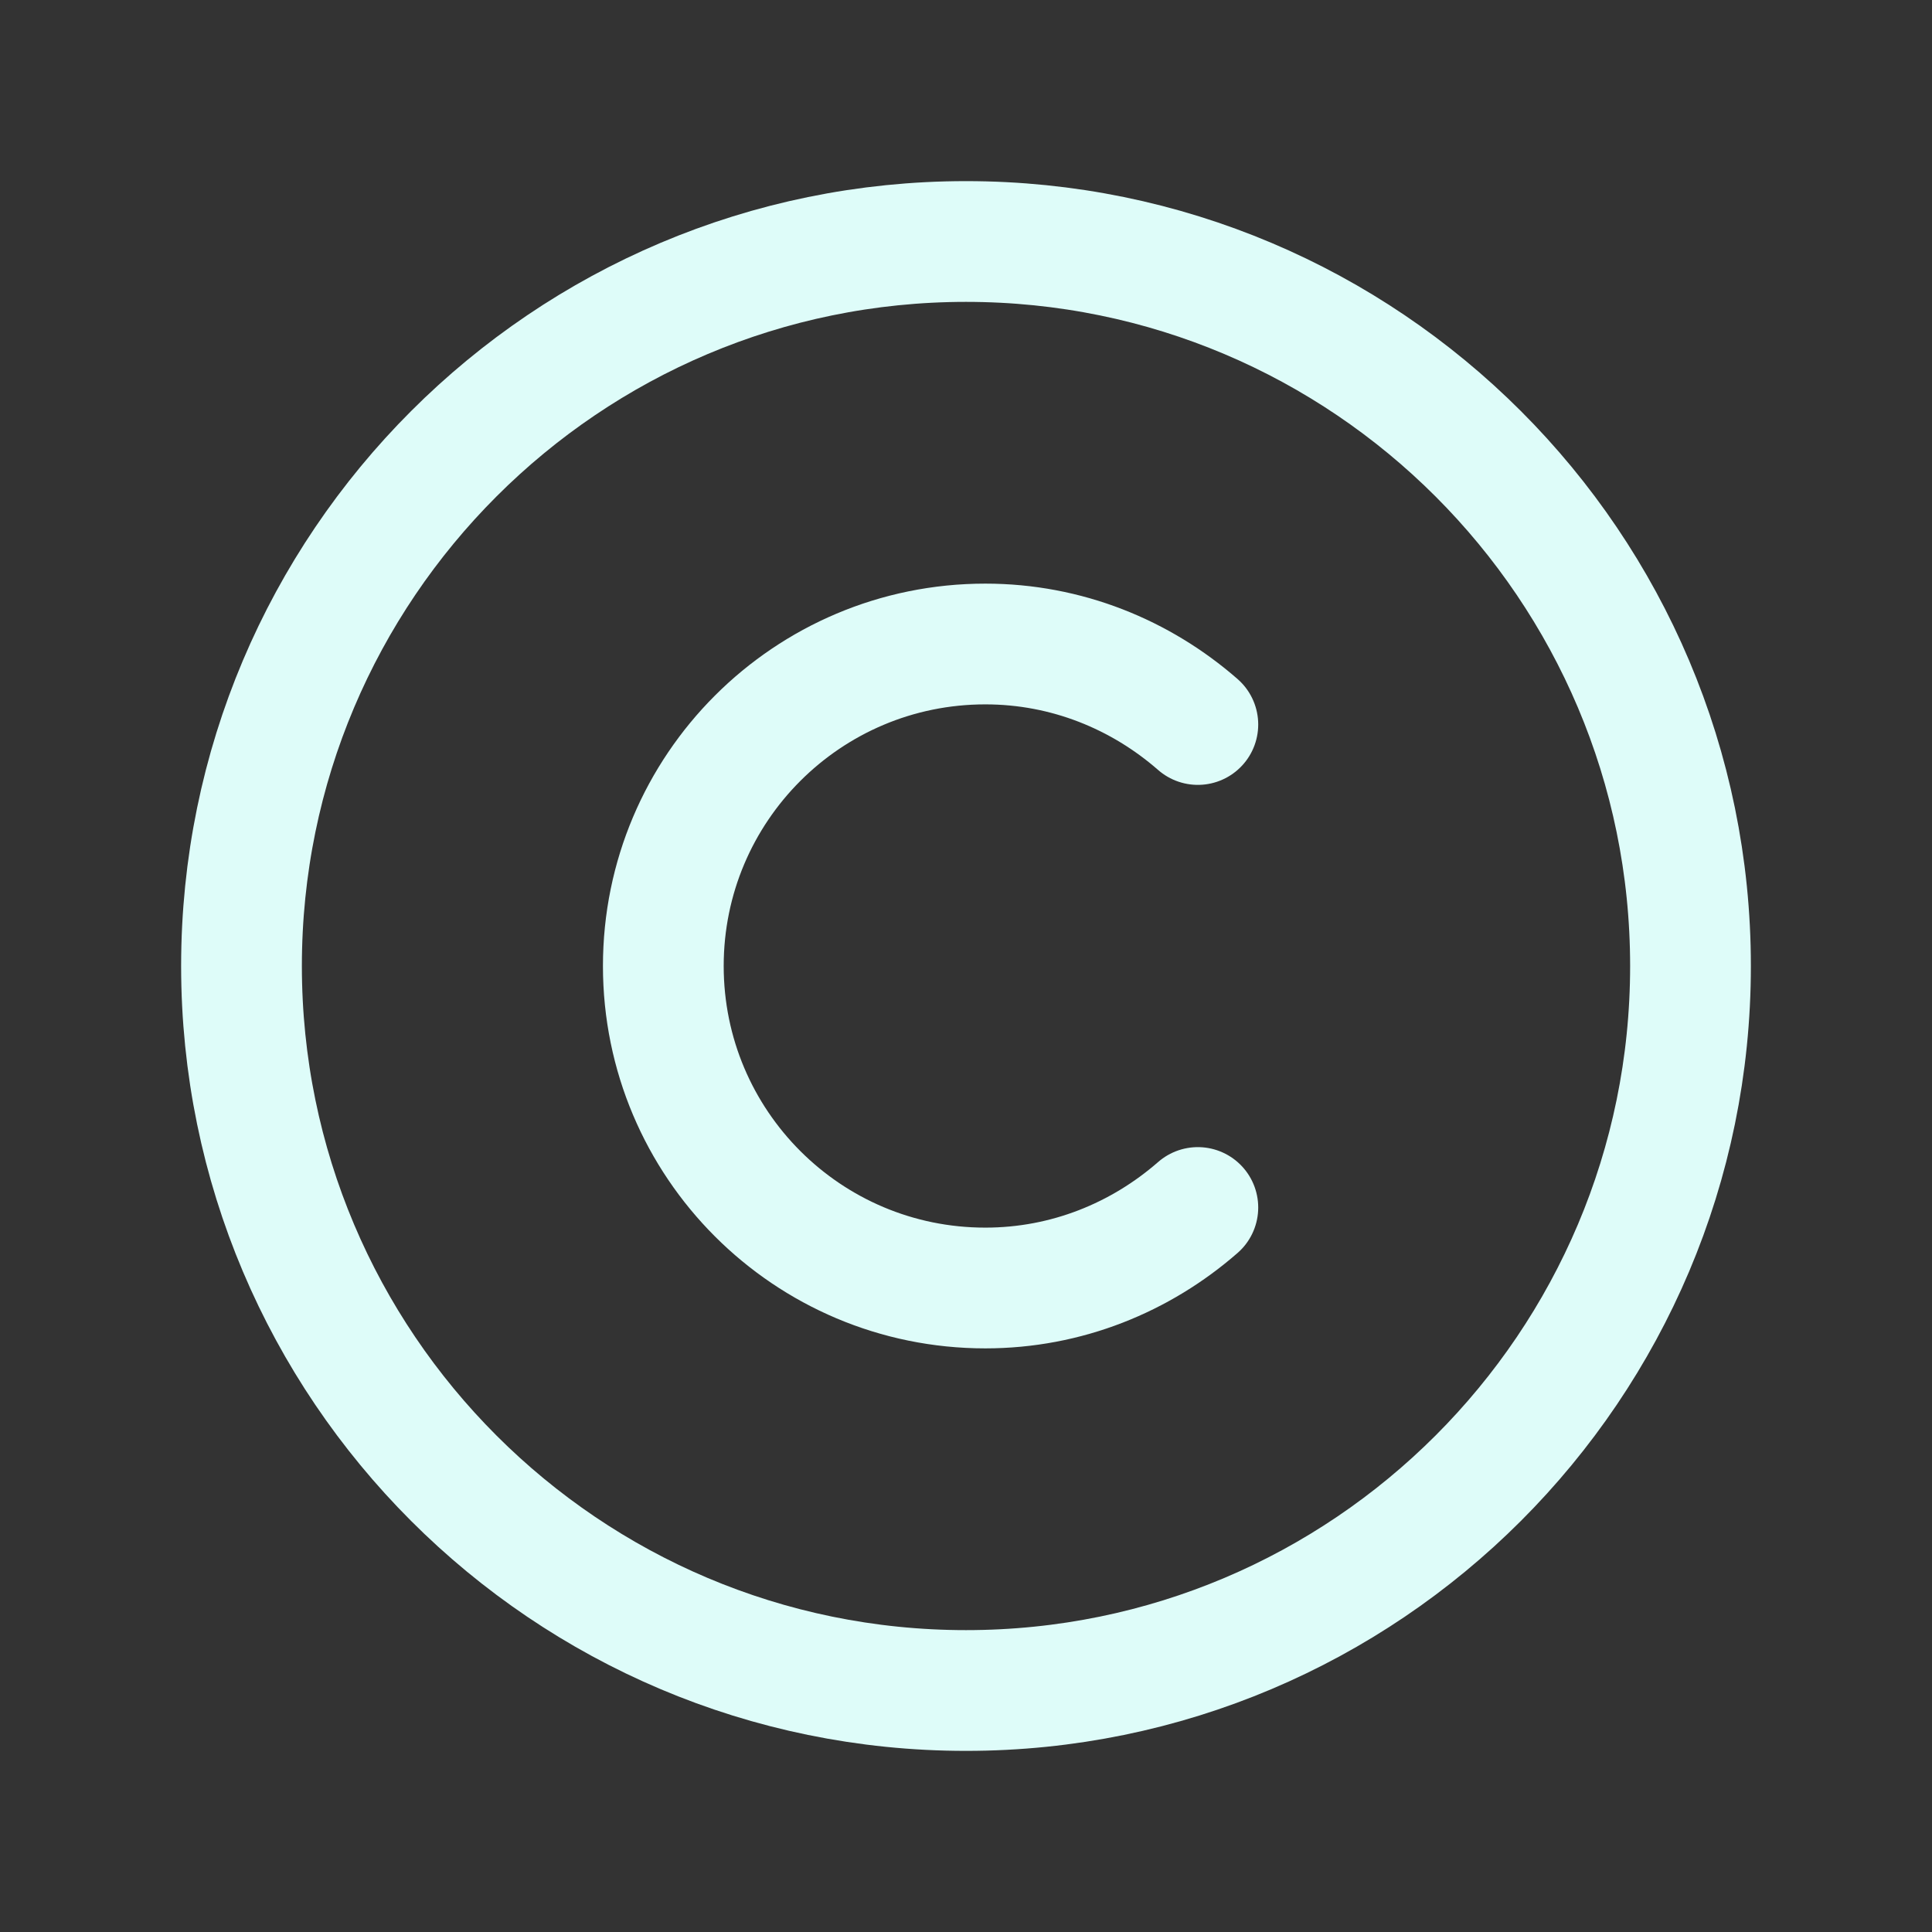 <svg width="24" height="24" viewBox="0 0 24 24" fill="none" xmlns="http://www.w3.org/2000/svg">
<rect x="0" y="0" width="24" height="24" fill="#333333" stroke="none"/>
<path d="M12 21C7.032 21 3 16.968 3 12C3 7.032 7.032 3 12 3C16.968 3 21 7.032 21 12C21 16.968 16.968 21 12 21Z" stroke="#DEFCF9" stroke-width="1.5" stroke-linecap="round" stroke-linejoin="round"/>
<path d="M14.88 15C14.17 15.62 13.25 16 12.24 16C10.03 16 8.24 14.21 8.24 12C8.24 9.79 10.03 8 12.24 8C13.25 8 14.17 8.38 14.88 9" stroke="#DEFCF9" stroke-width="1.5" stroke-linecap="round" stroke-linejoin="round"/>
</svg>
